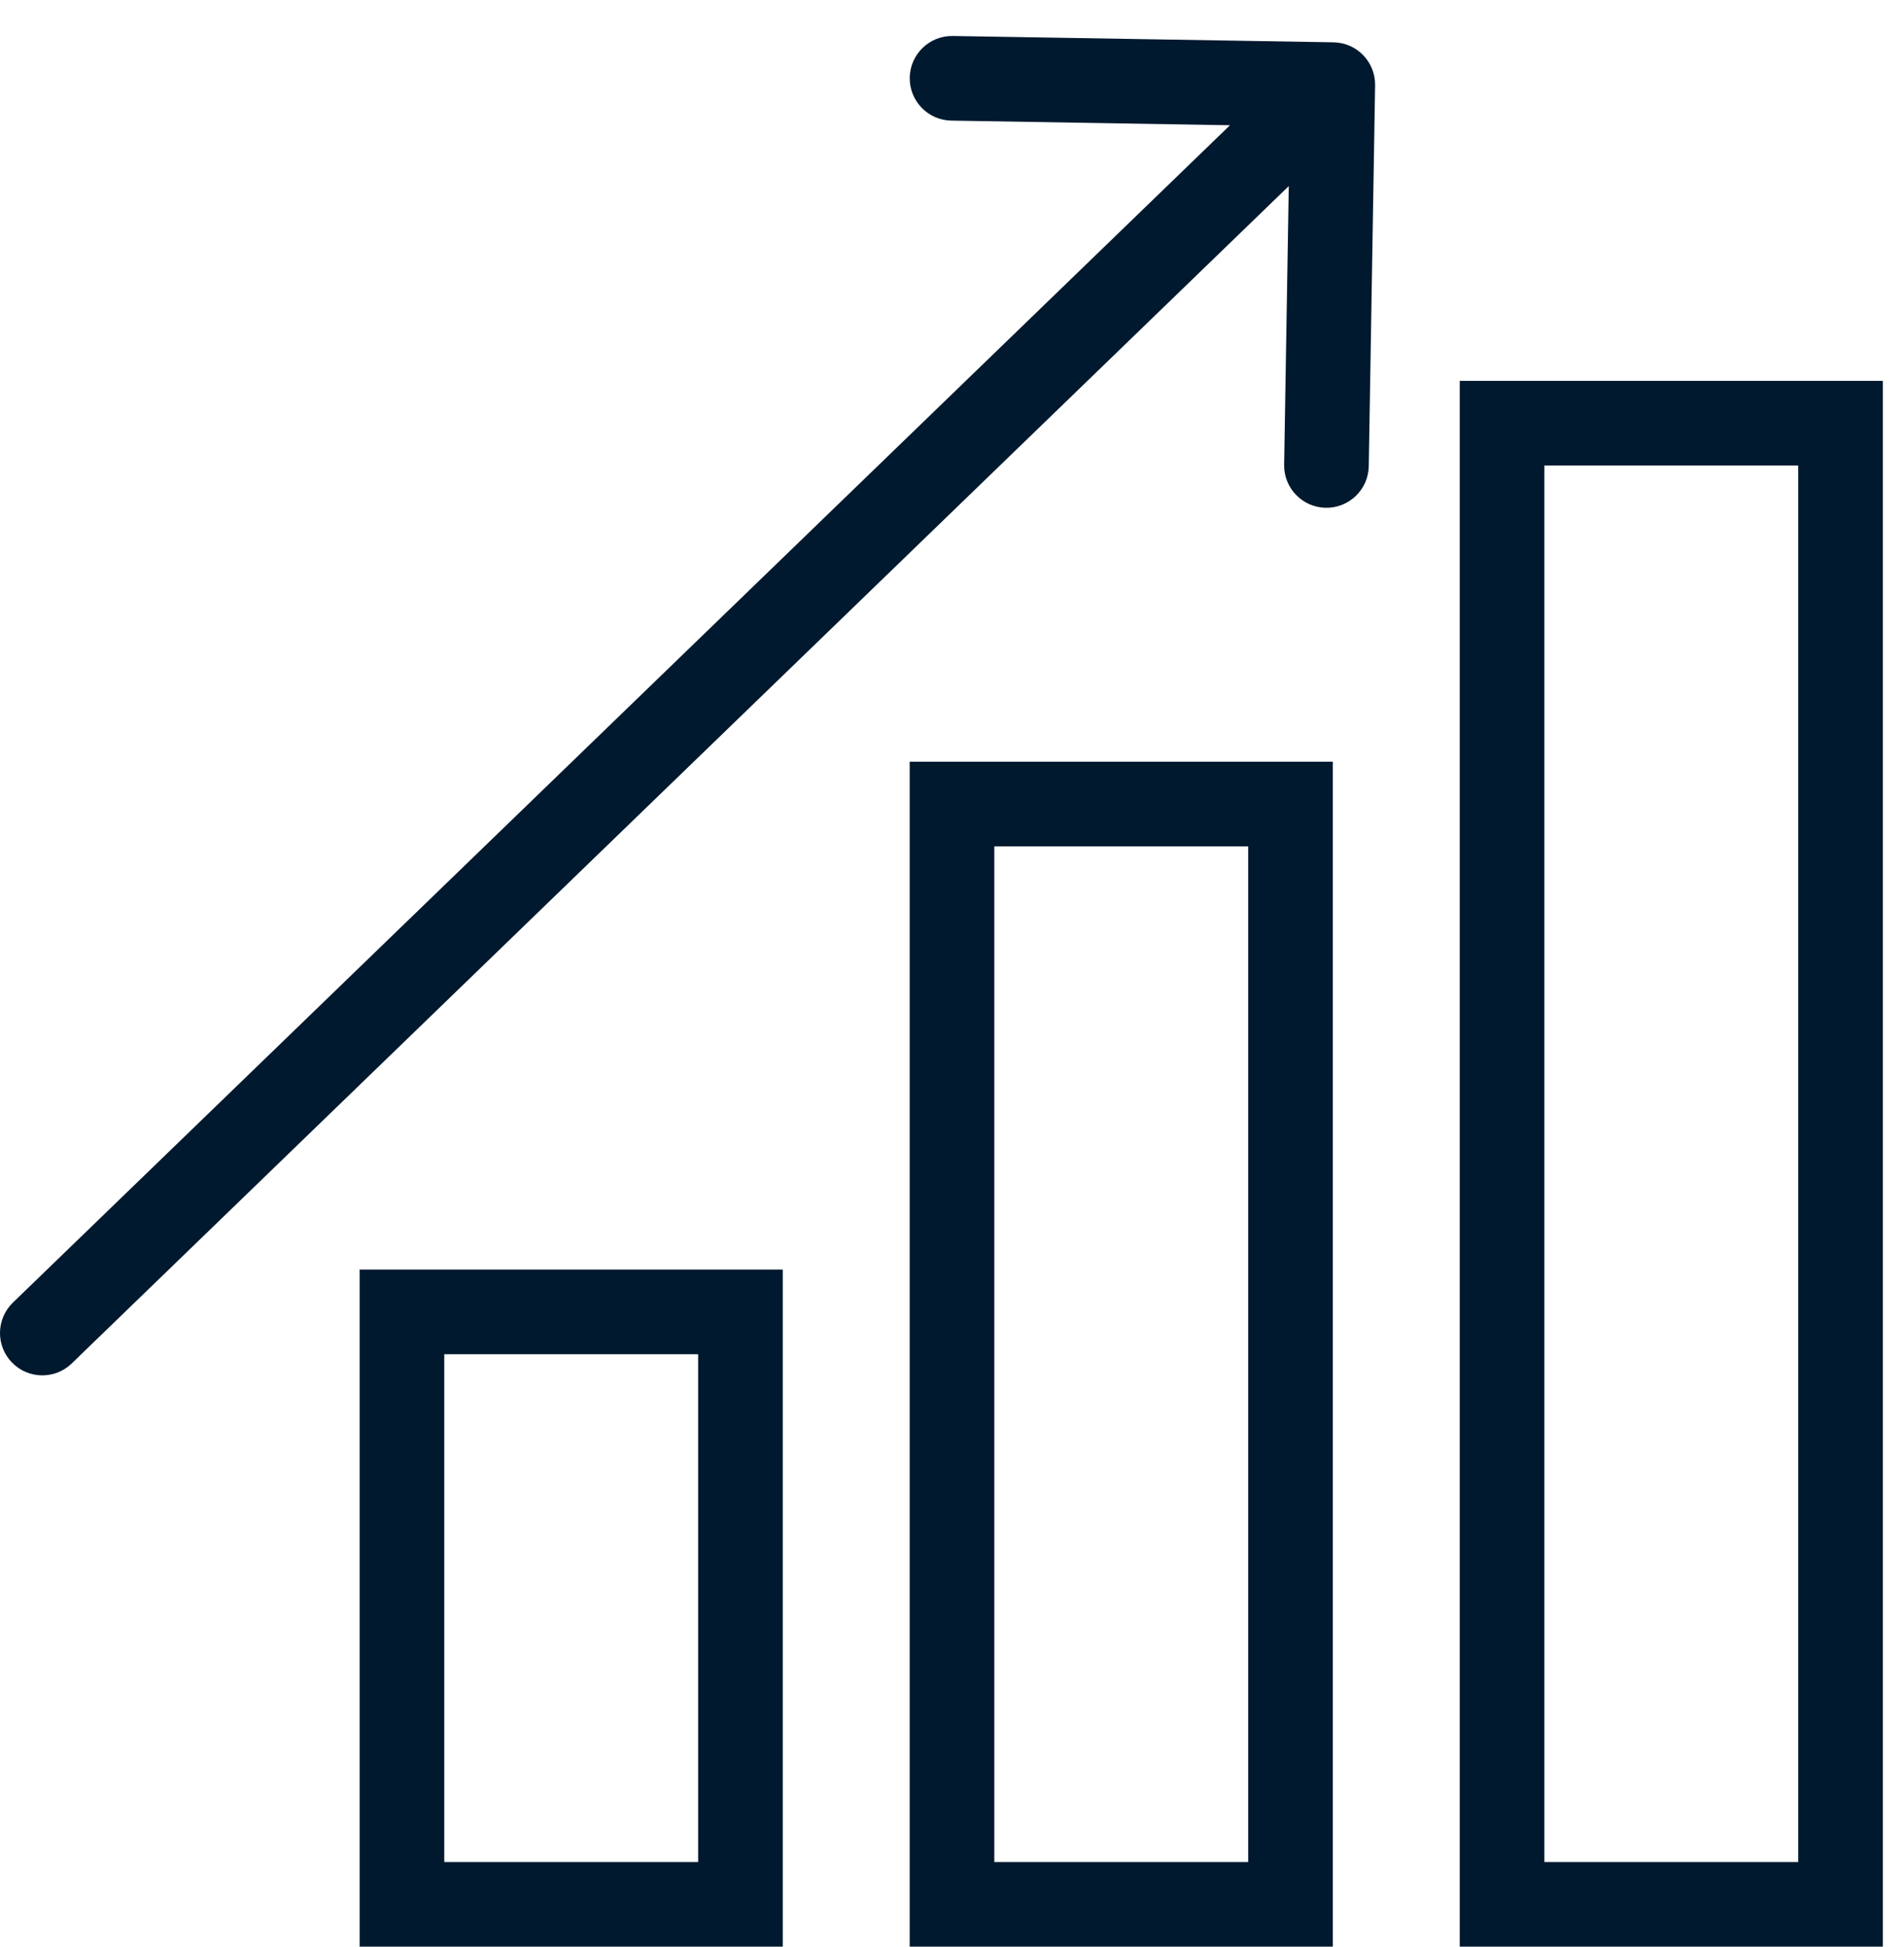 <?xml version="1.0" encoding="UTF-8"?> <svg xmlns="http://www.w3.org/2000/svg" width="45" height="46" viewBox="0 0 45 46" fill="none"> <rect x="9.5" y="31" width="8" height="14" stroke="#00192E" stroke-width="2"></rect> <rect x="22.5" y="19" width="8" height="26" stroke="#00192E" stroke-width="2"></rect> <rect x="35.5" y="10" width="8" height="35" stroke="#00192E" stroke-width="2"></rect> <path d="M0.305 30.781C-0.092 31.165 -0.103 31.798 0.281 32.195C0.665 32.592 1.298 32.603 1.695 32.219L0.305 30.781ZM32.5 2.017C32.509 1.464 32.069 1.009 31.517 1L22.518 0.85C21.966 0.841 21.511 1.281 21.501 1.833C21.492 2.386 21.932 2.841 22.485 2.85L30.483 2.983L30.35 10.982C30.341 11.534 30.781 11.989 31.333 11.999C31.886 12.008 32.341 11.568 32.35 11.015L32.5 2.017ZM1.695 32.219L32.195 2.719L30.805 1.281L0.305 30.781L1.695 32.219Z" fill="#00192E"></path> </svg> 